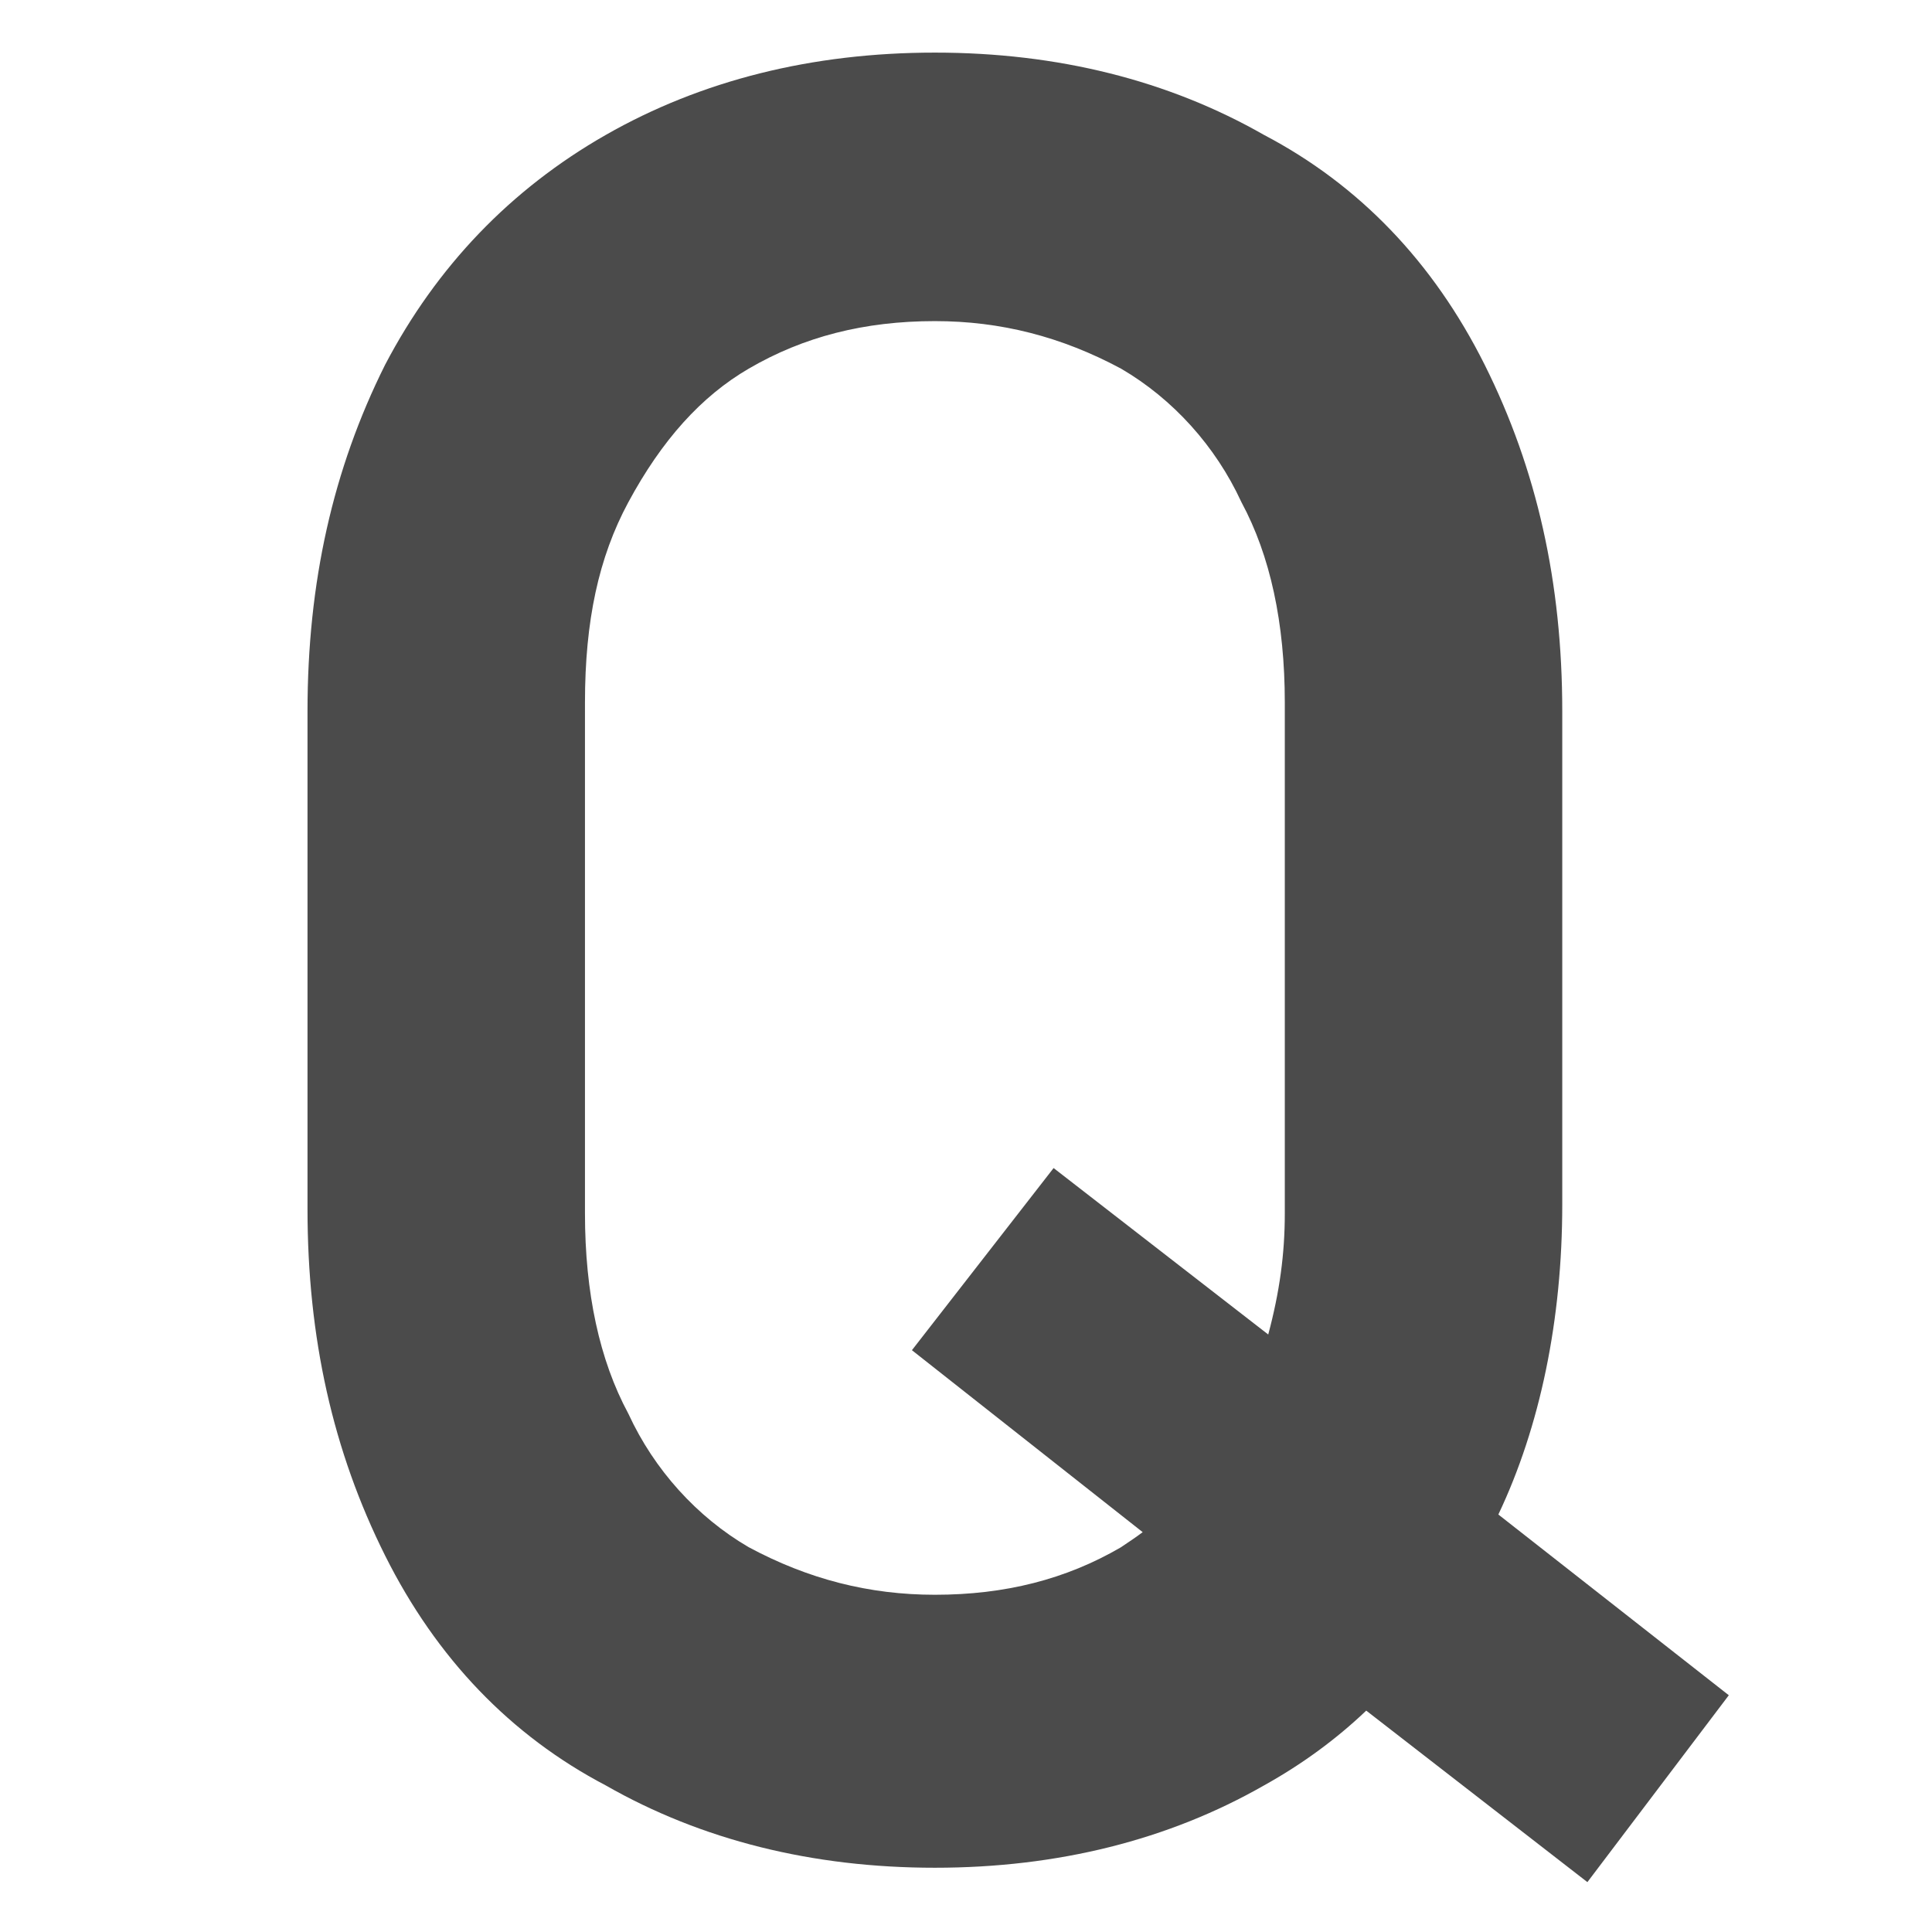 <?xml version="1.0" encoding="utf-8"?>
<!-- Generator: Adobe Illustrator 15.0.0, SVG Export Plug-In . SVG Version: 6.00 Build 0)  -->
<!DOCTYPE svg PUBLIC "-//W3C//DTD SVG 1.1//EN" "http://www.w3.org/Graphics/SVG/1.1/DTD/svg11.dtd">
<svg version="1.1" id="_x32_" xmlns="http://www.w3.org/2000/svg" xmlns:xlink="http://www.w3.org/1999/xlink" x="0px" y="0px"
	 width="511.98px" height="512.012px" viewBox="0 0 511.98 512.012" enable-background="new 0 0 511.98 512.012"
	 xml:space="preserve">
<path fill="#4B4B4B" d="M397.063,401.344c11.087-23.325,16.936-51.656,16.936-82.152V188.512c0-34.125-6.727-64.171-20.563-91.853
	c-13.599-27.197-33.271-47.688-58.474-60.905c-25.357-14.474-54.702-21.813-87.217-21.813c-32.543,0-61.905,7.35-87.271,21.845
	c-25.128,14.36-44.772,34.821-58.418,60.874c-13.839,27.68-20.566,57.726-20.566,91.853V320.38c0,34.13,6.727,64.175,20.566,91.853
	c13.598,27.196,33.271,47.687,58.475,60.904c25.353,14.476,54.695,21.814,87.214,21.814c32.543,0,61.906-7.351,87.236-21.826
	c9.986-5.546,19.08-12.201,27.073-19.811l58.603,45.448l37.477-49.522L397.063,401.344z M241.659,357.802l61.153,48.22
	c-1.774,1.34-3.824,2.707-5.837,4.048c-14.506,8.44-30.609,12.543-49.231,12.543c-17.428,0-33.579-4.13-49.373-12.625
	c-13.714-8.012-25.005-20.523-31.796-35.236l-0.096-0.192c-7.605-14.127-11.461-31.955-11.461-52.991V186.137
	c0-21.631,3.642-38.468,11.461-52.989c8.89-16.51,19.339-28.11,31.945-35.463c14.525-8.473,30.658-12.591,49.321-12.591
	c17.43,0,33.58,4.128,49.372,12.621c13.716,8.016,25.01,20.529,31.802,35.24l0.096,0.191c7.603,14.124,11.457,31.952,11.457,52.989
	v135.43c0,10.709-1.366,20.784-4.39,32.076l-56.878-44.108L241.659,357.802z"/>
</svg>
